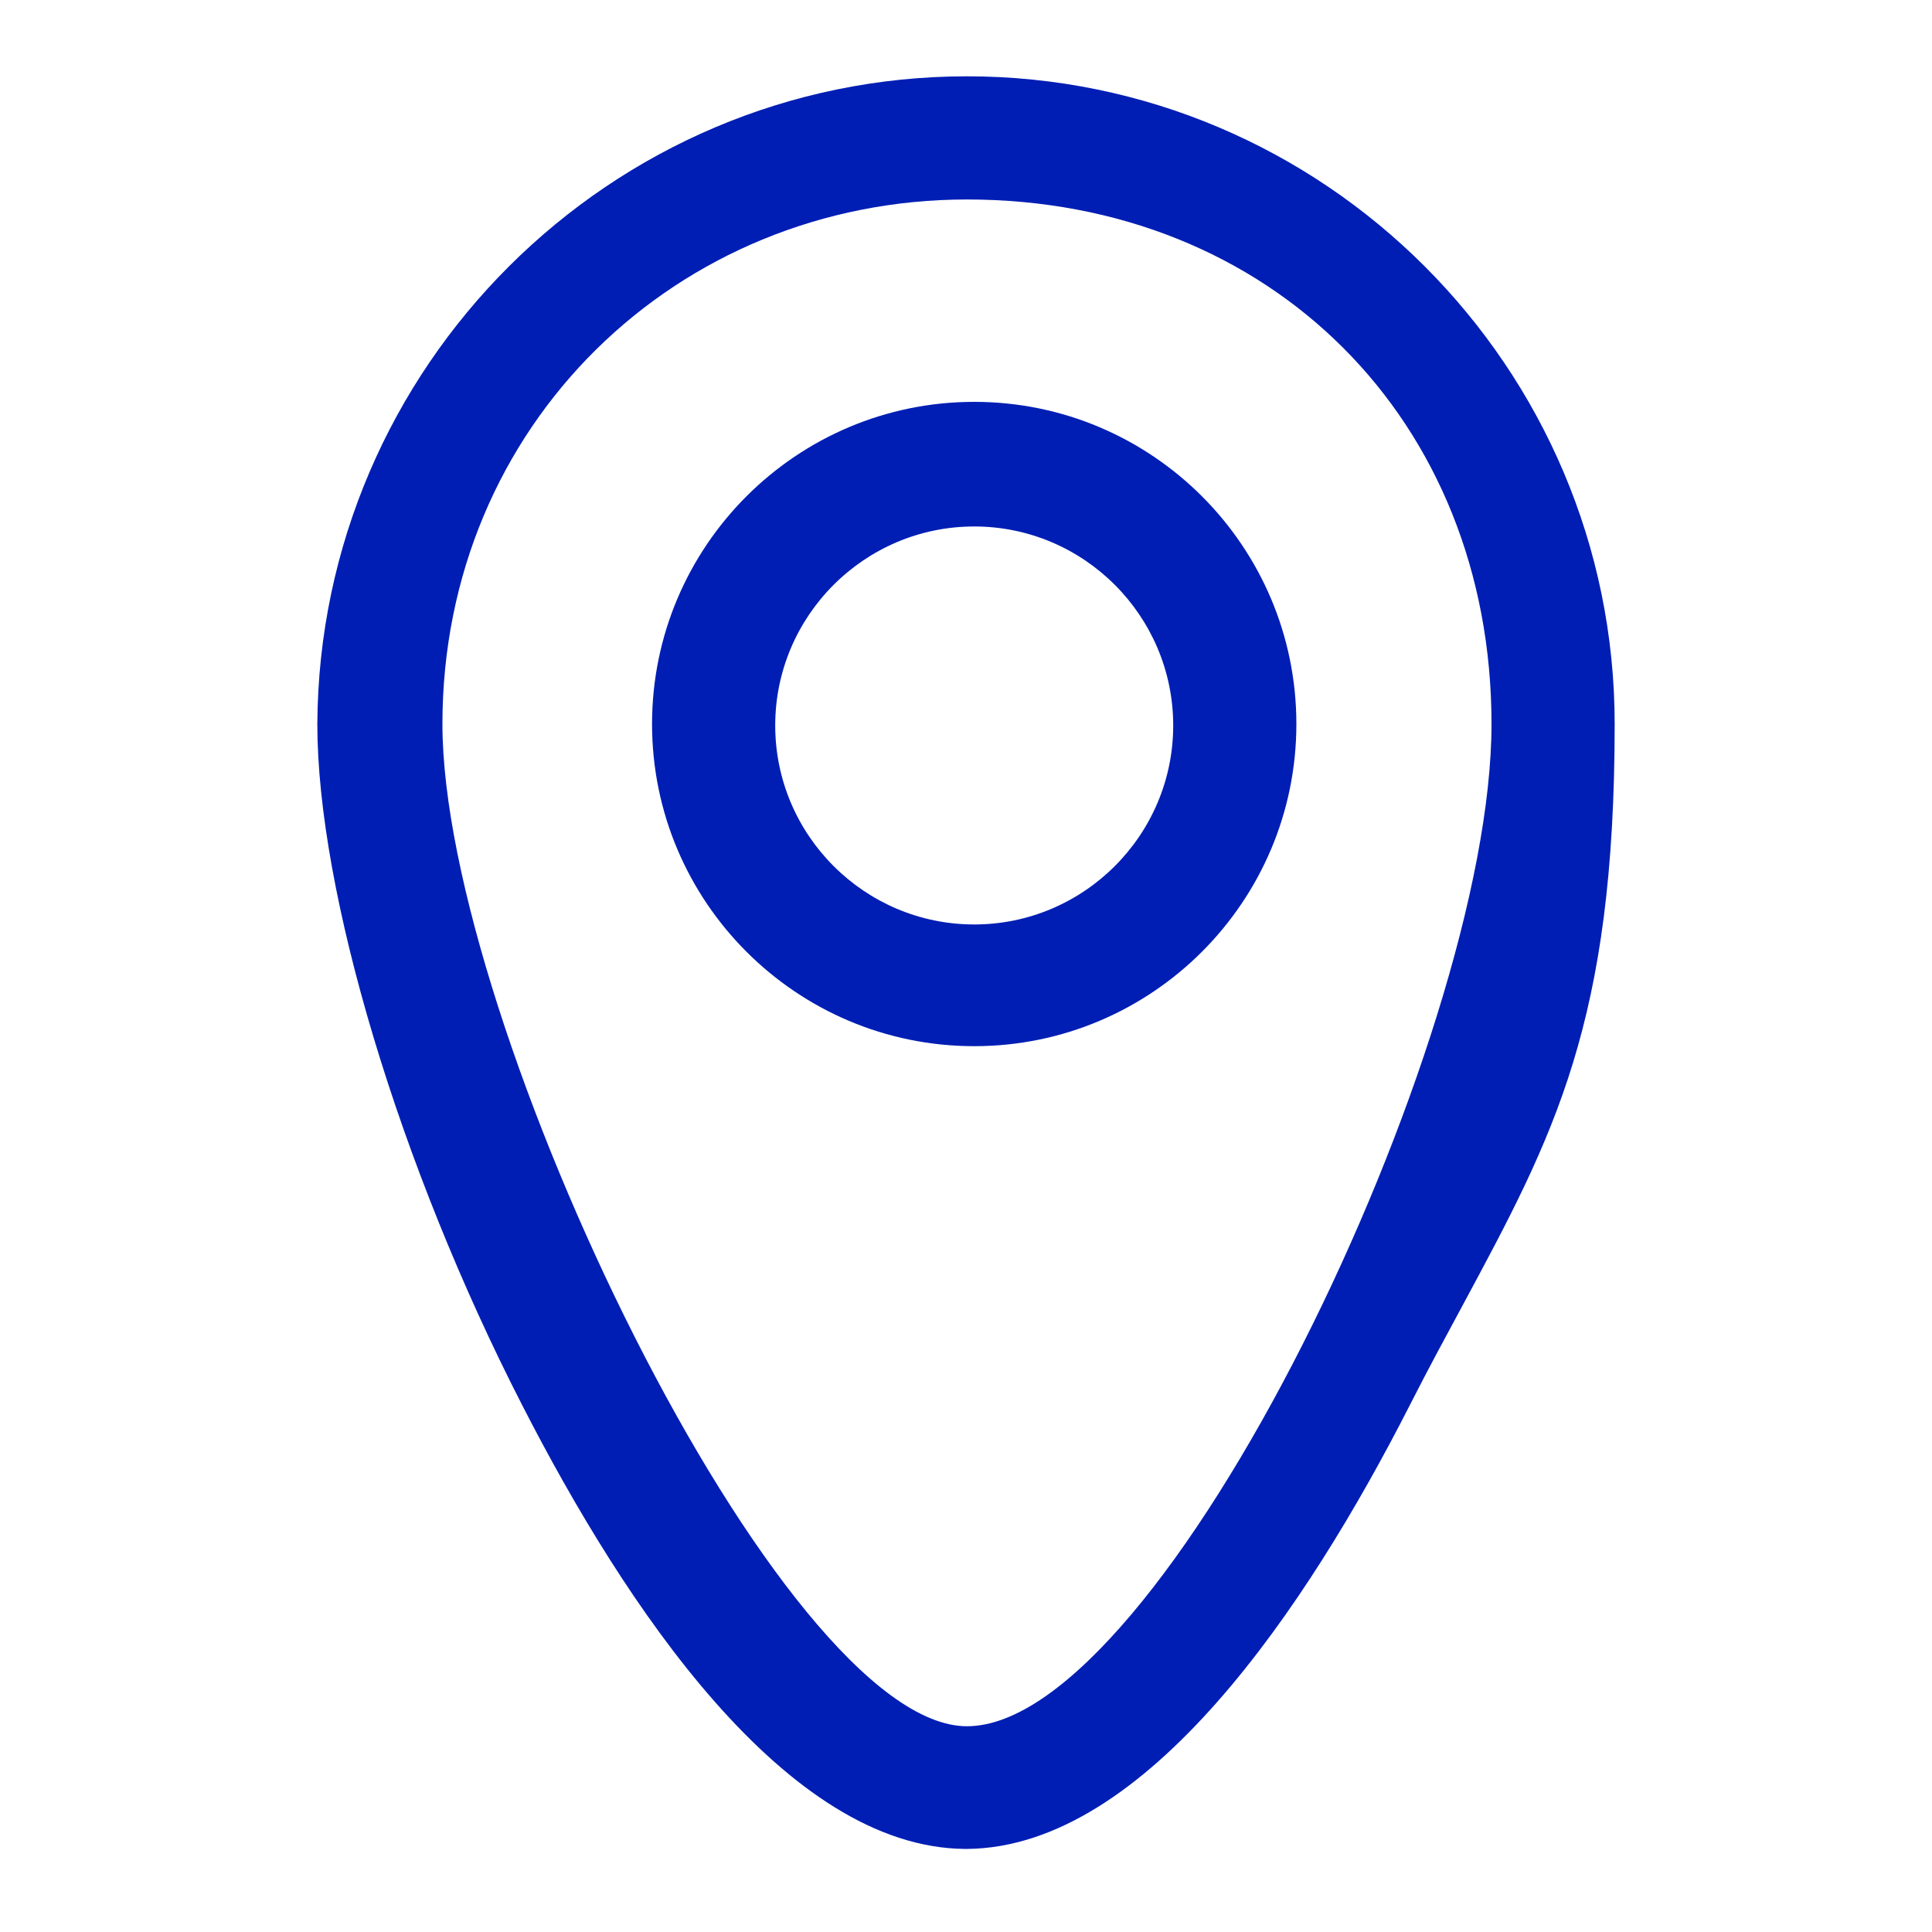 <?xml version="1.0" encoding="UTF-8"?>
<svg id="Capa_1" data-name="Capa 1" xmlns="http://www.w3.org/2000/svg" viewBox="0 0 40 40">
  <defs>
    <style>
      .cls-1 {
        fill: #001eb4;
      }
    </style>
  </defs>
  <path class="cls-1" d="M20.17,8.32c-3.68,0-6.67,2.99-6.67,6.67s2.99,6.67,6.67,6.67,6.67-2.99,6.67-6.67-2.99-6.67-6.67-6.67ZM24.29,15.02c0,2.27-1.85,4.12-4.12,4.12s-4.12-1.85-4.12-4.12,1.85-4.12,4.12-4.12,4.12,1.85,4.12,4.12Z"/>
  <path class="cls-1" d="M20.02,1.58c-7.38,0-13.41,6.01-13.45,13.41,0,3.48,1.7,9.15,4.24,14.1,2.14,4.18,5.46,9.16,9.17,9.19h.04c3.71-.03,7.04-5.01,9.17-9.19.38-.75.75-1.43,1.09-2.06,1.9-3.53,3.15-5.86,3.15-12.04,0-7.39-6.02-13.41-13.41-13.41ZM20.02,35.74c-3.85,0-10.86-14.55-10.86-20.75s4.87-10.86,10.86-10.86c6.29,0,10.86,4.57,10.86,10.86,0,6.61-6.82,20.75-10.86,20.75Z"/>
</svg>